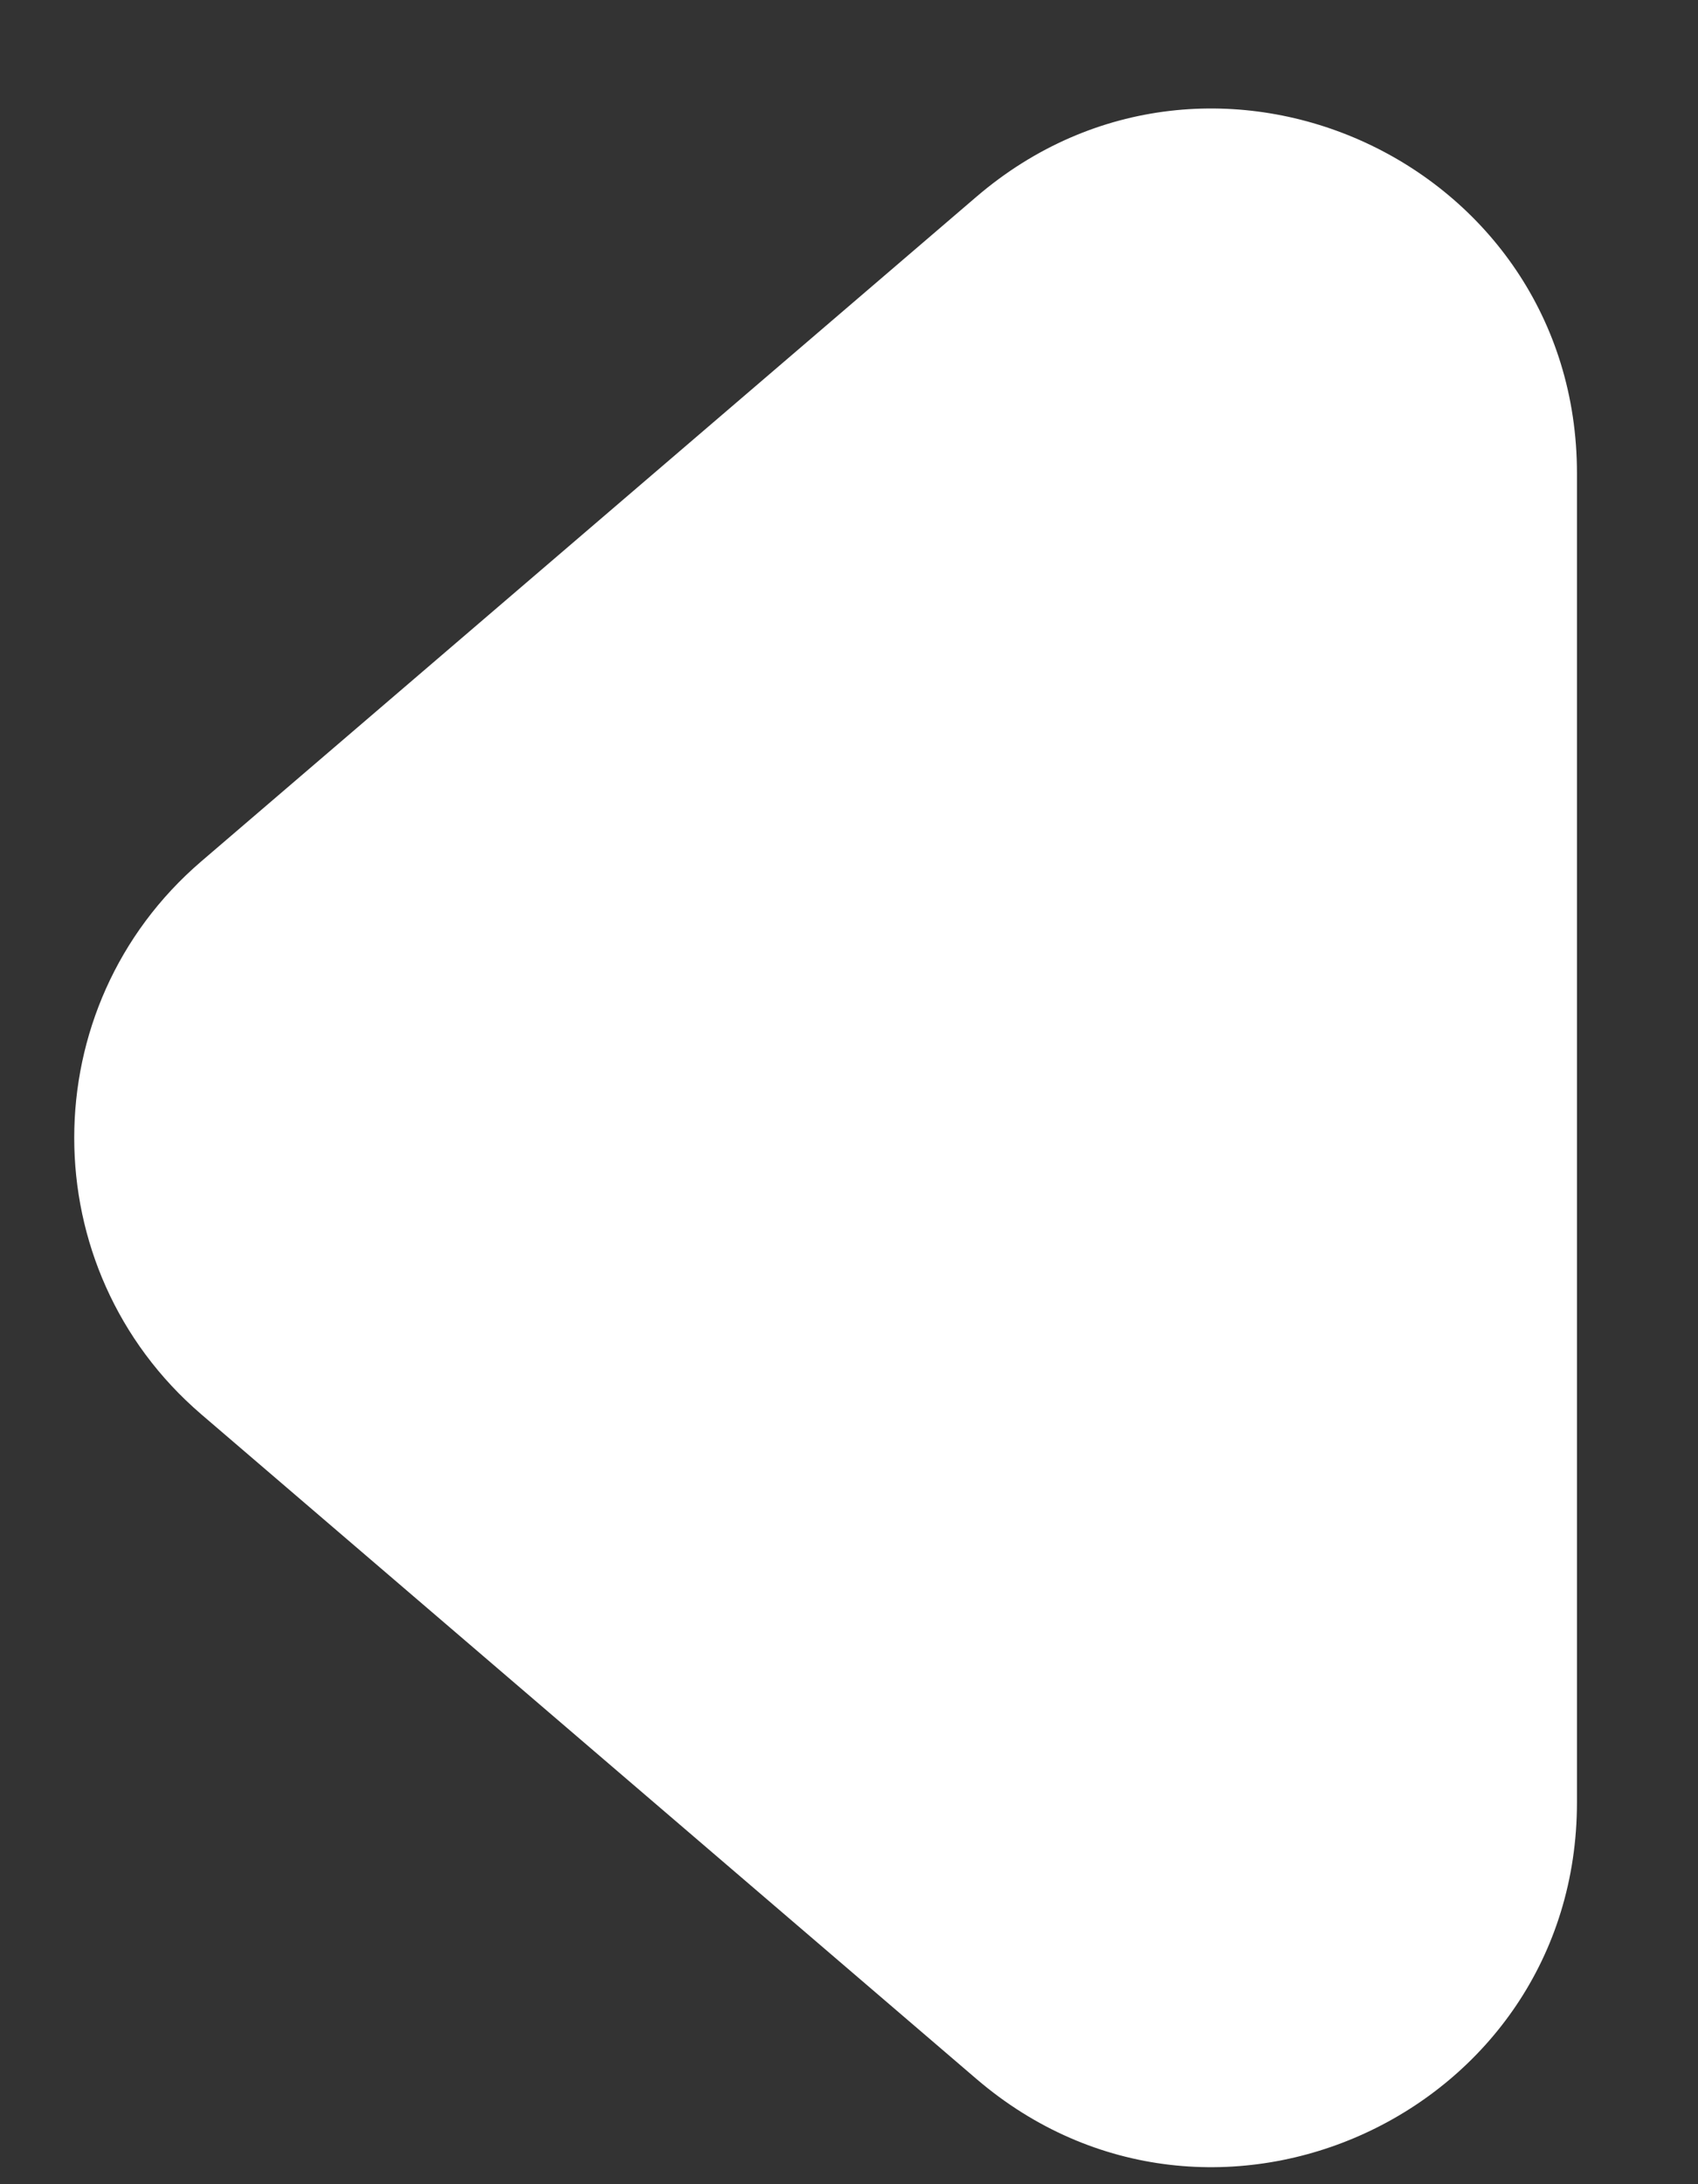 <svg width="14" height="18" viewBox="0 0 14 18" fill="none" xmlns="http://www.w3.org/2000/svg">
<rect x="0" y="0" width="14" height="18" fill="#333333" stroke="none"/>
<path d="M1.659 11.655C0.263 10.457 0.263 8.296 1.659 7.099L8.05 1.622C9.996 -0.046 13.002 1.337 13.002 3.9L13.002 14.854C13.002 17.417 9.996 18.8 8.05 17.132L1.659 11.655Z" fill="white"/>
</svg>
